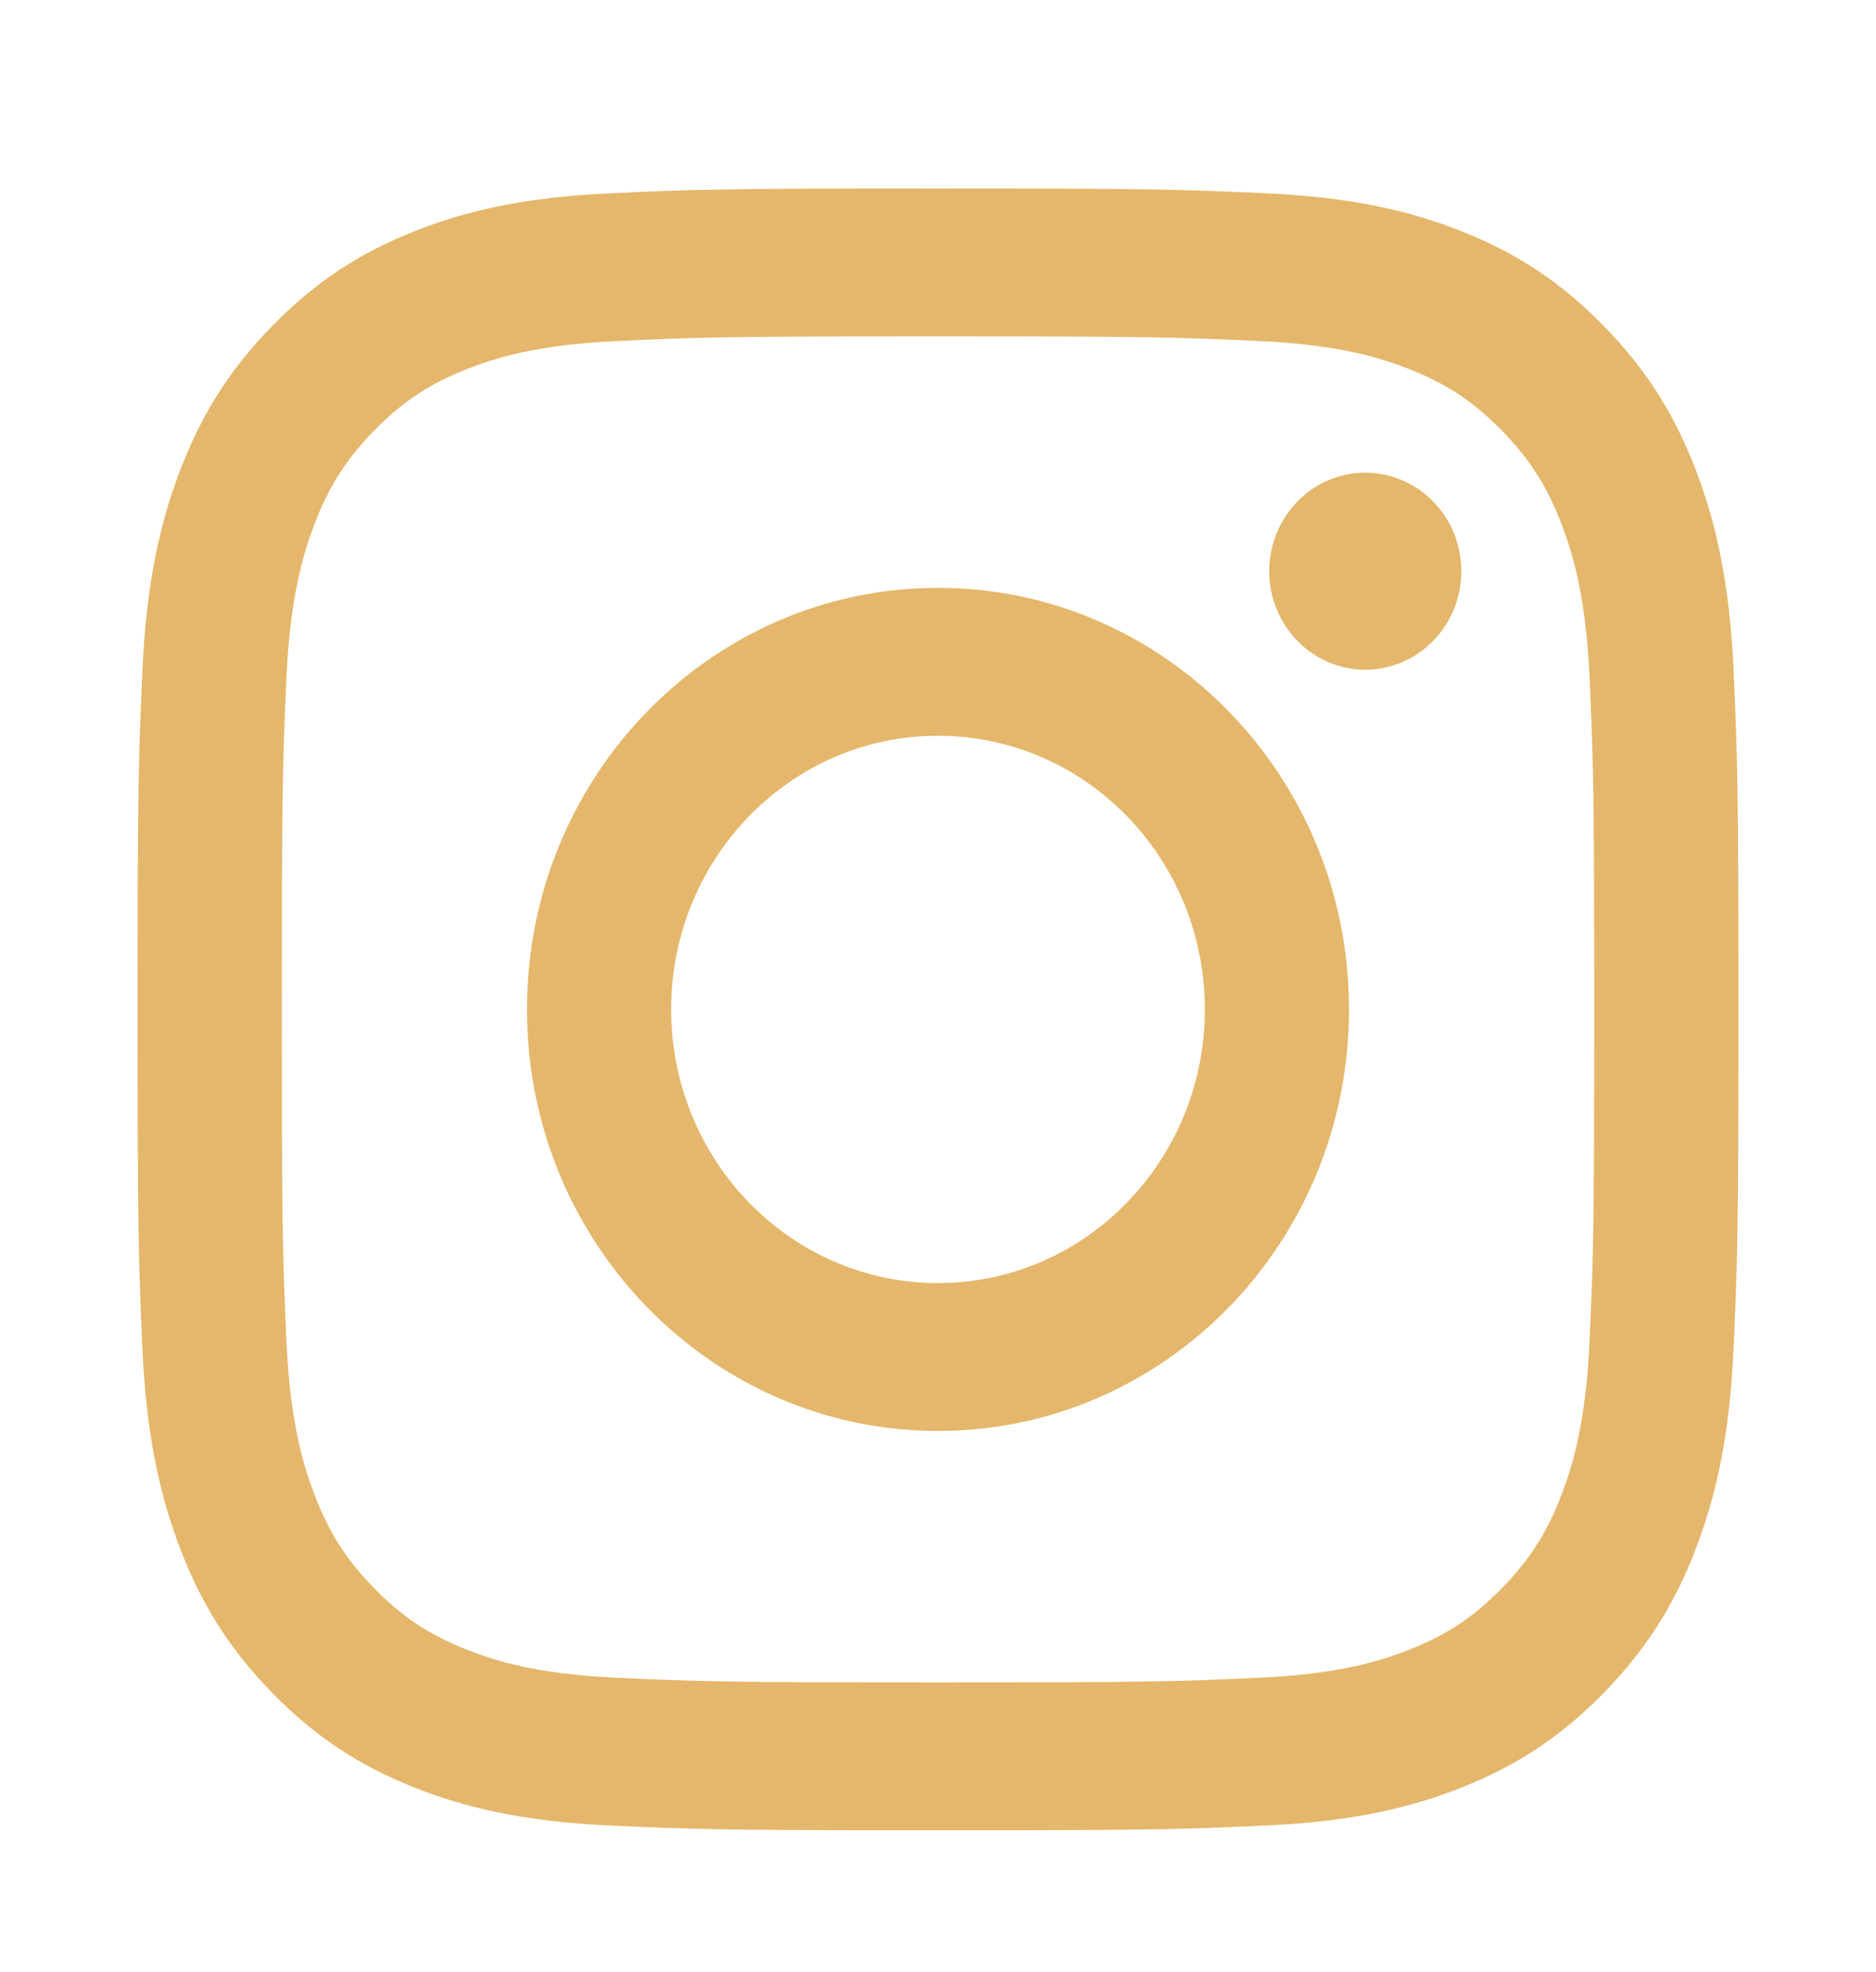 <?xml version="1.0" encoding="UTF-8"?> <svg xmlns="http://www.w3.org/2000/svg" width="39" height="41" viewBox="0 0 39 41" fill="none"> <path d="M19.5 3.918C14.981 3.918 14.415 3.938 12.64 4.021C10.868 4.104 9.659 4.392 8.6 4.814C7.506 5.25 6.578 5.834 5.653 6.783C4.728 7.731 4.159 8.683 3.734 9.806C3.323 10.891 3.041 12.132 2.96 13.948C2.879 15.769 2.86 16.35 2.86 20.985C2.86 25.62 2.879 26.201 2.96 28.021C3.041 29.838 3.323 31.078 3.734 32.164C4.159 33.286 4.728 34.238 5.653 35.187C6.578 36.136 7.506 36.719 8.6 37.156C9.659 37.577 10.868 37.866 12.64 37.949C14.415 38.032 14.981 38.051 19.5 38.051C24.019 38.051 24.586 38.032 26.361 37.949C28.132 37.866 29.342 37.577 30.4 37.156C31.494 36.719 32.422 36.136 33.347 35.187C34.273 34.238 34.841 33.286 35.267 32.164C35.678 31.078 35.959 29.838 36.04 28.021C36.121 26.201 36.14 25.62 36.14 20.985C36.14 16.35 36.121 15.769 36.04 13.948C35.959 12.132 35.678 10.891 35.267 9.806C34.841 8.683 34.273 7.731 33.347 6.783C32.422 5.834 31.494 5.25 30.4 4.814C29.342 4.392 28.132 4.104 26.361 4.021C24.586 3.938 24.019 3.918 19.5 3.918ZM19.5 6.993C23.943 6.993 24.47 7.011 26.224 7.093C27.847 7.169 28.728 7.447 29.314 7.68C30.091 7.99 30.645 8.36 31.227 8.957C31.81 9.554 32.17 10.123 32.472 10.919C32.7 11.521 32.971 12.425 33.045 14.088C33.125 15.888 33.142 16.428 33.142 20.985C33.142 25.542 33.125 26.082 33.045 27.881C32.971 29.545 32.7 30.449 32.472 31.05C32.17 31.847 31.81 32.415 31.227 33.013C30.645 33.61 30.091 33.98 29.314 34.289C28.728 34.523 27.847 34.801 26.224 34.877C24.47 34.959 23.944 34.976 19.5 34.976C15.057 34.976 14.531 34.959 12.776 34.877C11.154 34.801 10.273 34.523 9.687 34.289C8.91 33.98 8.356 33.61 7.773 33.013C7.191 32.415 6.83 31.847 6.529 31.05C6.301 30.449 6.03 29.545 5.955 27.881C5.875 26.082 5.859 25.542 5.859 20.985C5.859 16.428 5.875 15.888 5.955 14.088C6.03 12.425 6.301 11.521 6.529 10.919C6.83 10.123 7.191 9.554 7.773 8.957C8.356 8.36 8.91 7.99 9.687 7.68C10.273 7.447 11.154 7.169 12.776 7.093C14.531 7.011 15.057 6.993 19.5 6.993Z" fill="#E4B76C"></path> <path d="M19.5 26.674C16.437 26.674 13.953 24.127 13.953 20.985C13.953 17.843 16.437 15.296 19.5 15.296C22.563 15.296 25.047 17.843 25.047 20.985C25.047 24.127 22.563 26.674 19.5 26.674ZM19.5 12.221C14.781 12.221 10.955 16.145 10.955 20.985C10.955 25.825 14.781 29.749 19.5 29.749C24.219 29.749 28.045 25.825 28.045 20.985C28.045 16.145 24.219 12.221 19.5 12.221Z" fill="#E4B76C"></path> <path d="M30.379 11.875C30.379 13.006 29.485 13.923 28.383 13.923C27.28 13.923 26.386 13.006 26.386 11.875C26.386 10.743 27.28 9.827 28.383 9.827C29.485 9.827 30.379 10.743 30.379 11.875Z" fill="#E4B76C"></path> </svg> 